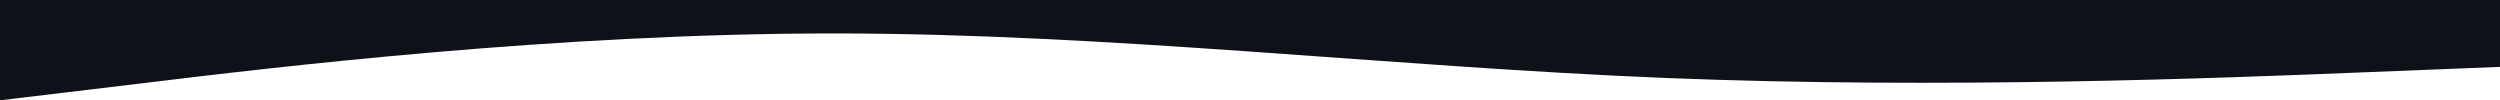 <svg xmlns:xlink="http://www.w3.org/1999/xlink" class="bottomWave" width="1919" height="77" viewBox="0 0 1919 77" fill="none" xmlns="http://www.w3.org/2000/svg">
            <path fill-rule="evenodd" clip-rule="evenodd" d="M1919 51.333L1811.86 55.611C1706.31 59.889 1492.02 68.444 1279.33 59.889C1066.64 51.333 852.356 25.667 639.667 25.667C426.978 25.666 212.689 51.333 107.144 64.166L0 77L6.73155e-06 -0L107.144 -0C212.689 -0 426.978 -0 639.667 -0C852.356 -9.3249e-05 1066.64 -7.45153e-05 1279.33 -5.59214e-05C1492.02 -3.73276e-05 1706.31 -1.85939e-05 1811.86 -9.36684e-06L1919 0L1919 51.333Z" fill="#0E1218"></path>
          </svg>